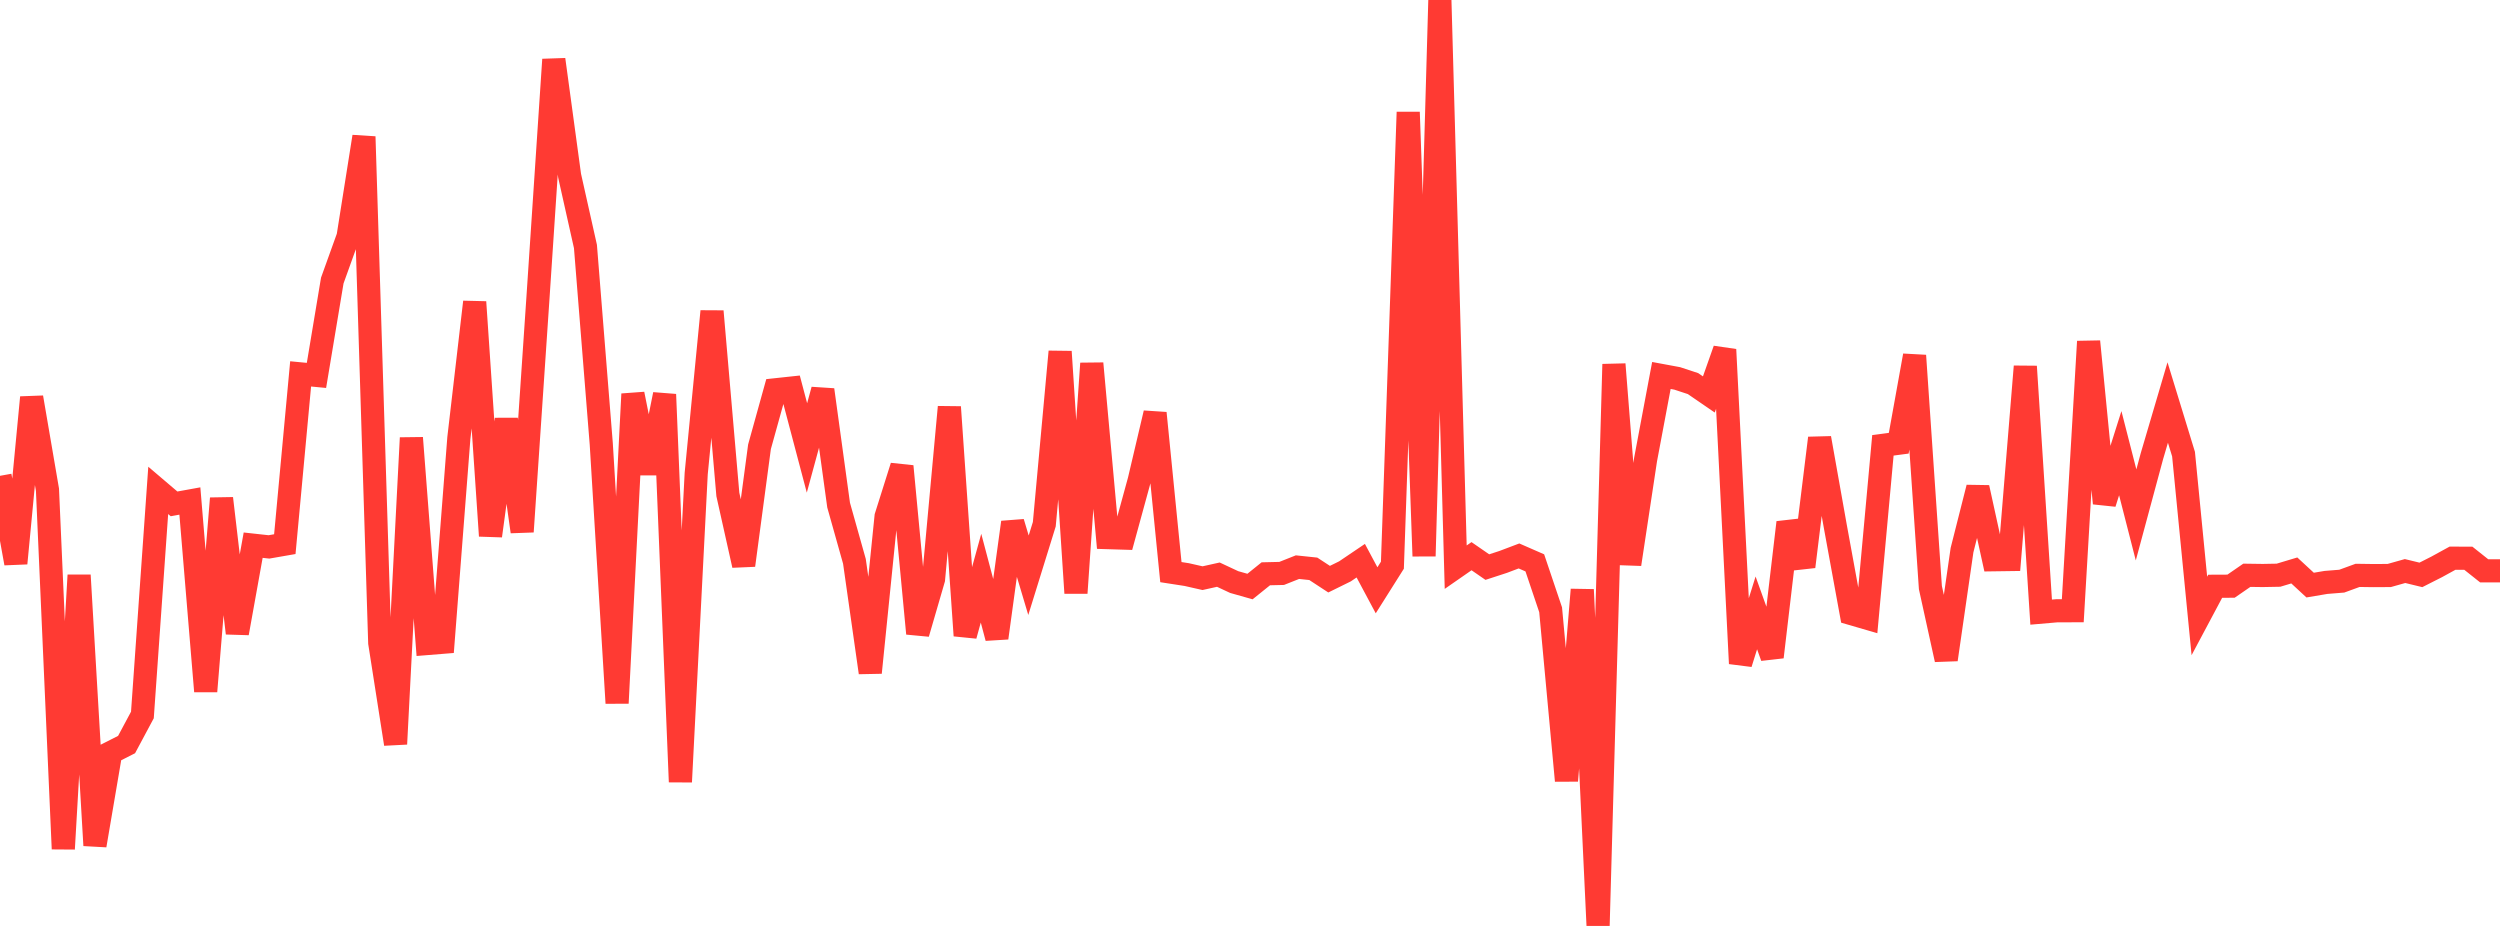 <?xml version="1.0" standalone="no"?>
<!DOCTYPE svg PUBLIC "-//W3C//DTD SVG 1.1//EN" "http://www.w3.org/Graphics/SVG/1.1/DTD/svg11.dtd">

<svg width="135" height="50" viewBox="0 0 135 50" preserveAspectRatio="none" 
  xmlns="http://www.w3.org/2000/svg"
  xmlns:xlink="http://www.w3.org/1999/xlink">


<polyline points="0.0, 25.694 0.854, 30.419 1.709, 21.461 2.563, 26.444 3.418, 45.841 4.272, 31.061 5.127, 45.652 5.981, 40.639 6.835, 40.206 7.69, 38.608 8.544, 26.481 9.399, 27.209 10.253, 27.054 11.108, 37.331 11.962, 26.913 12.816, 34.191 13.671, 29.439 14.525, 29.533 15.38, 29.384 16.234, 20.19 17.089, 20.272 17.943, 15.15 18.797, 12.775 19.652, 7.379 20.506, 34.714 21.361, 40.176 22.215, 23.646 23.07, 34.75 23.924, 34.681 24.778, 23.656 25.633, 16.308 26.487, 28.936 27.342, 22.644 28.196, 28.711 29.051, 16.066 29.905, 3.215 30.759, 9.49 31.614, 13.309 32.468, 23.968 33.323, 37.968 34.177, 21.278 35.032, 25.55 35.886, 21.298 36.741, 42.222 37.595, 25.572 38.449, 16.812 39.304, 26.702 40.158, 30.525 41.013, 24.125 41.867, 21.049 42.722, 20.957 43.576, 24.189 44.43, 21.05 45.285, 27.275 46.139, 30.312 46.994, 36.321 47.848, 27.891 48.703, 25.18 49.557, 34.21 50.411, 31.274 51.266, 21.979 52.12, 34.322 52.975, 31.221 53.829, 34.448 54.684, 28.206 55.538, 31.063 56.392, 28.308 57.247, 18.989 58.101, 32.023 58.956, 19.626 59.81, 29.031 60.665, 29.057 61.519, 25.937 62.373, 22.308 63.228, 30.895 64.082, 31.027 64.937, 31.221 65.791, 31.031 66.646, 31.431 67.5, 31.673 68.354, 30.985 69.209, 30.965 70.063, 30.626 70.918, 30.716 71.772, 31.275 72.627, 30.854 73.481, 30.277 74.335, 31.876 75.19, 30.521 76.044, 6.055 76.899, 30.03 77.753, 0.0 78.608, 30.627 79.462, 30.034 80.316, 30.623 81.171, 30.344 82.025, 30.021 82.88, 30.395 83.734, 32.928 84.589, 42.158 85.443, 31.841 86.297, 50.0 87.152, 19.669 88.006, 30.469 88.861, 24.816 89.715, 20.275 90.57, 20.434 91.424, 20.715 92.278, 21.301 93.133, 18.877 93.987, 35.83 94.842, 33.096 95.696, 35.478 96.551, 28.214 97.405, 30.599 98.259, 23.658 99.114, 28.463 99.968, 33.132 100.823, 33.381 101.677, 24.047 102.532, 23.934 103.386, 19.201 104.241, 31.729 105.095, 35.617 105.949, 29.707 106.804, 26.33 107.658, 30.227 108.513, 30.215 109.367, 19.789 110.222, 33.055 111.076, 32.981 111.93, 32.979 112.785, 18.441 113.639, 27.177 114.494, 24.472 115.348, 27.805 116.203, 24.635 117.057, 21.736 117.911, 24.523 118.766, 33.261 119.62, 31.658 120.475, 31.654 121.329, 31.065 122.184, 31.077 123.038, 31.061 123.892, 30.804 124.747, 31.595 125.601, 31.451 126.456, 31.382 127.31, 31.07 128.165, 31.082 129.019, 31.077 129.873, 30.836 130.728, 31.044 131.582, 30.611 132.437, 30.142 133.291, 30.145 134.146, 30.825 135.0, 30.825" fill="none" stroke="#ff3a33" stroke-width="1.25"/>

</svg>